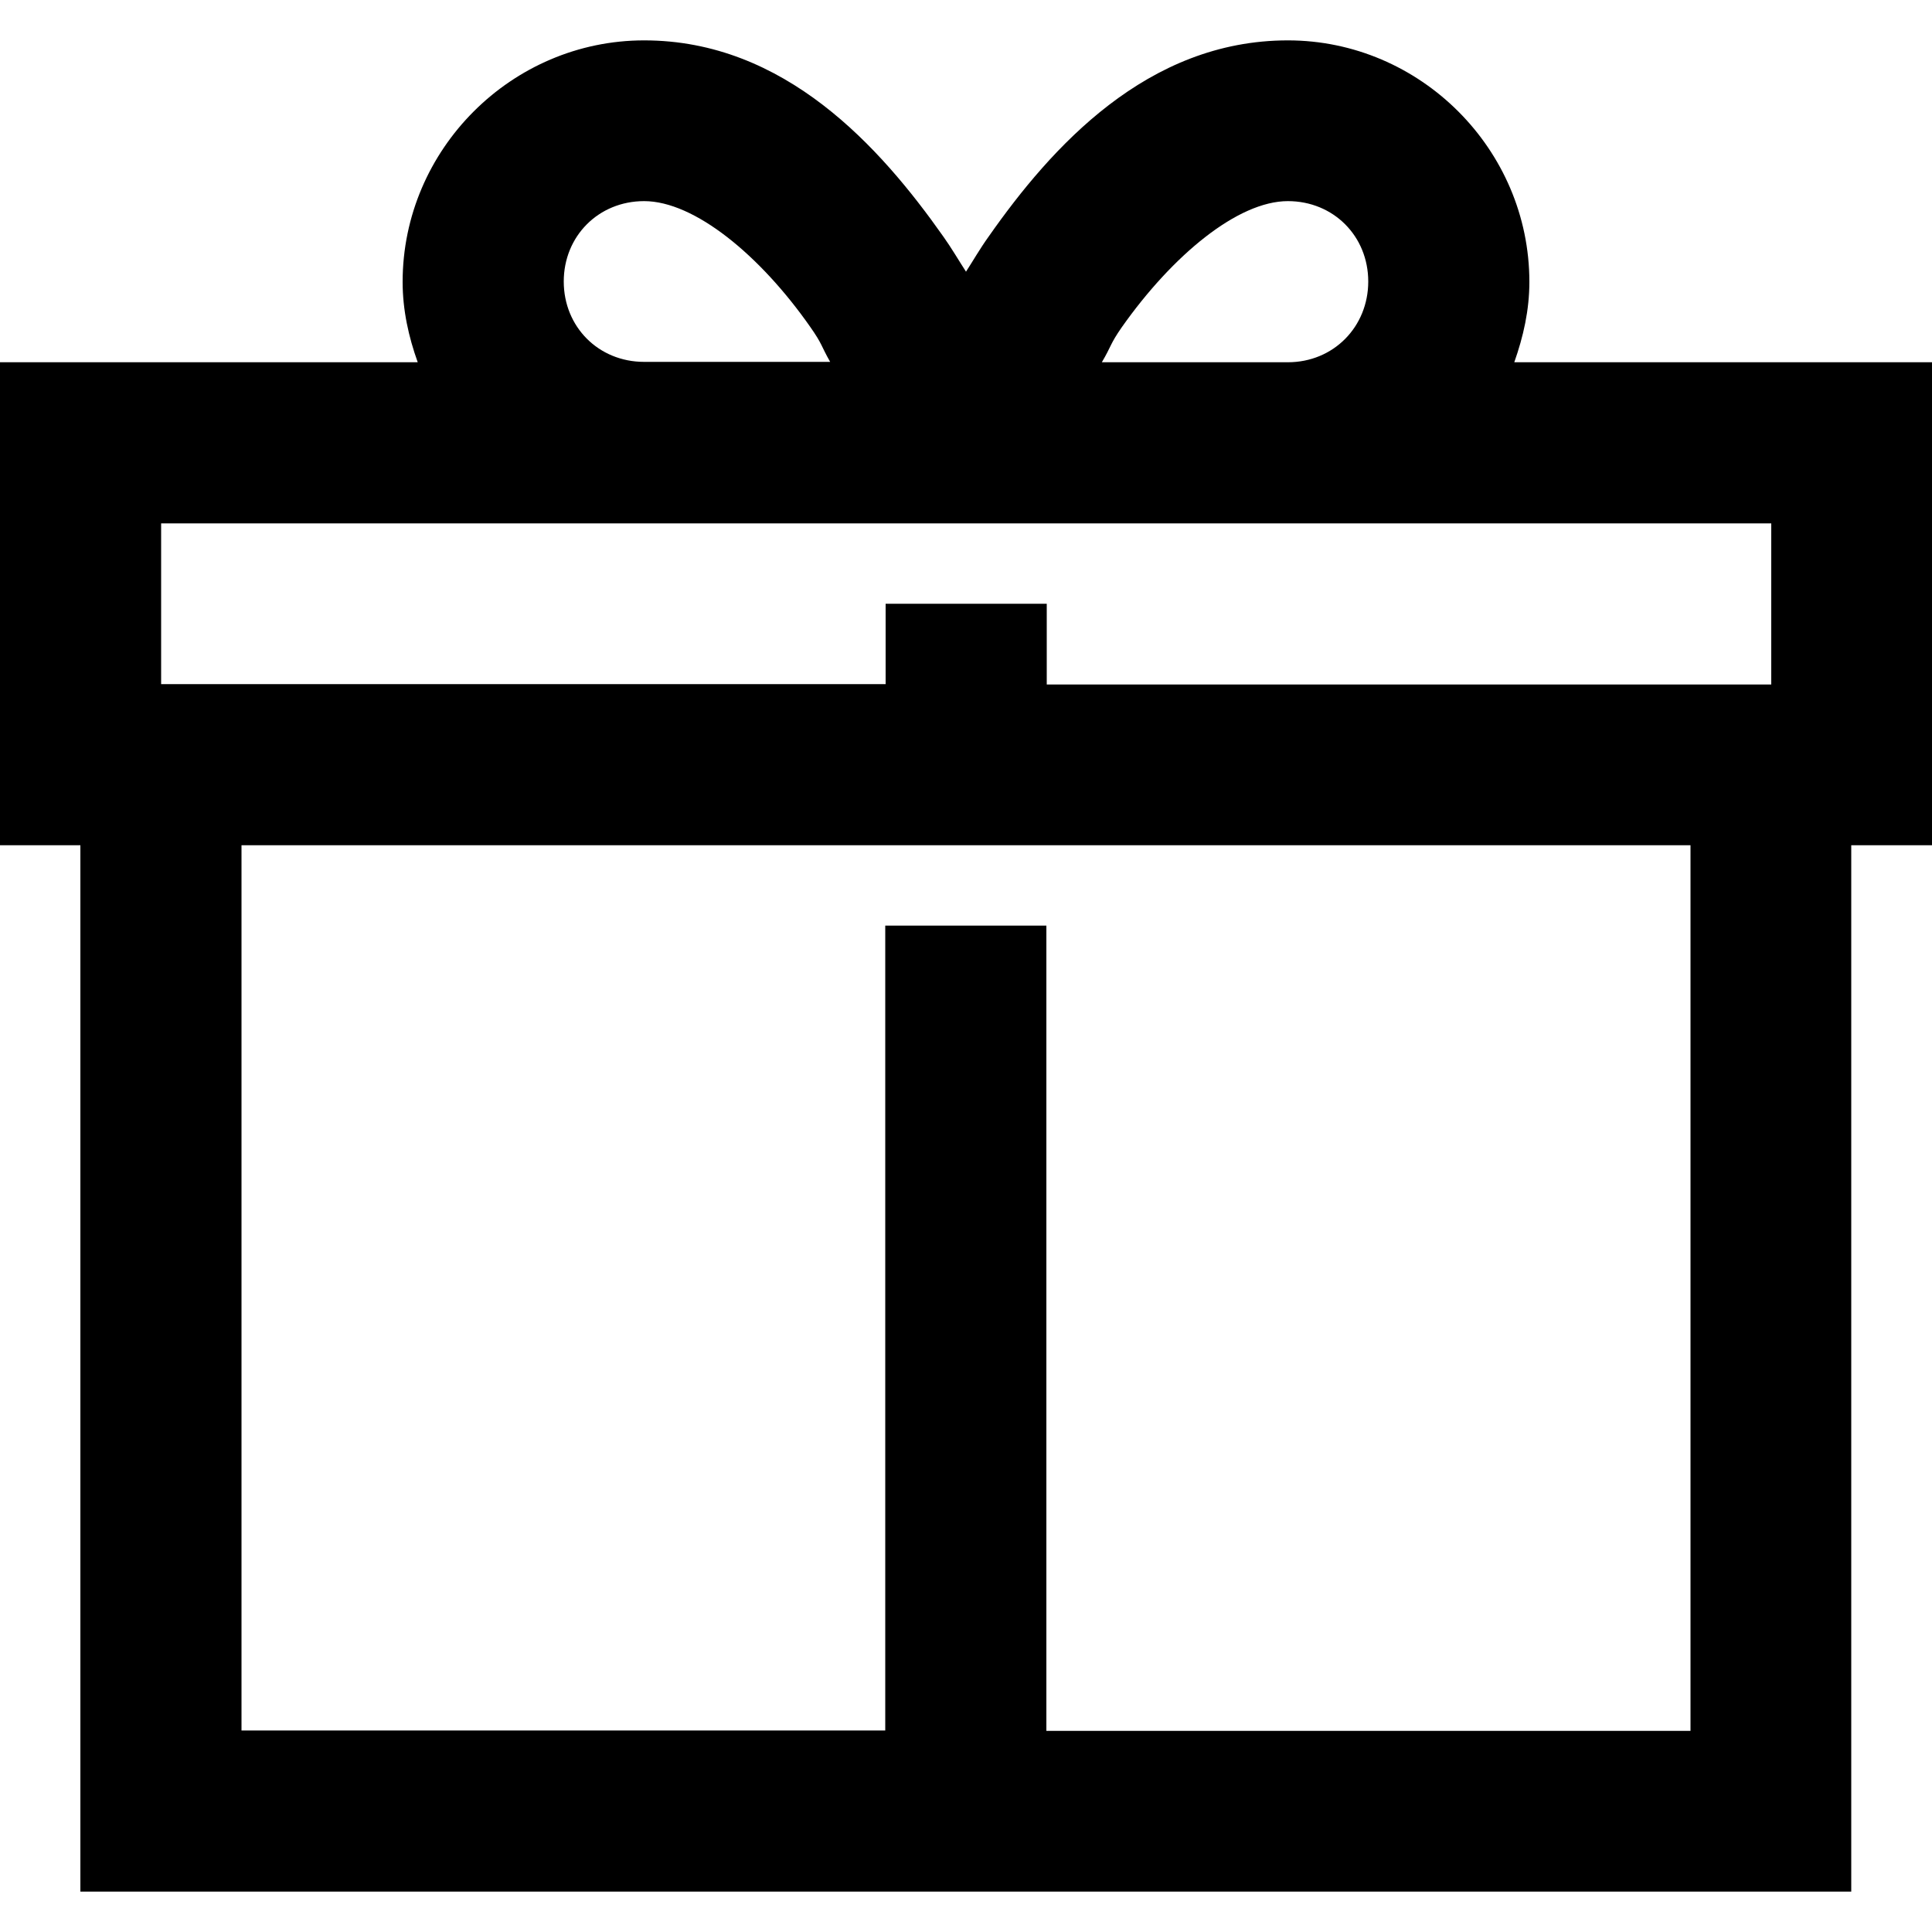 <?xml version="1.0" encoding="utf-8"?>
<!-- Generator: Adobe Illustrator 21.0.0, SVG Export Plug-In . SVG Version: 6.00 Build 0)  -->
<svg version="1.1" id="Layer_1" xmlns="http://www.w3.org/2000/svg" xmlns:xlink="http://www.w3.org/1999/xlink" x="0px" y="0px"
	 viewBox="0 0 512 512" style="enable-background:new 0 0 512 512;" xml:space="preserve">
<g>
	<path d="M170.7,10.7c-35.1,0-64,28.9-64,64c0,7.5,1.6,14.6,4,21.3H0v128h21.3v277.3h469.3V224H512V96H401.3c2.4-6.8,4-13.8,4-21.3
		c0-35.1-28.9-64-64-64c-37.3,0-62.7,28.3-79.3,52c-2.3,3.2-4,6.2-6,9.3c-2-3.1-3.8-6.2-6-9.3C233.3,39,208,10.7,170.7,10.7z
		 M170.7,53.3c13.3,0,30.7,14.3,44,33.3c3.3,4.7,2.8,4.9,5.3,9.3h-49.3c-12.1,0-21.3-9.3-21.3-21.3S158.6,53.3,170.7,53.3z
		 M341.3,53.3c12.1,0,21.3,9.3,21.3,21.3S353.4,96,341.3,96H292c2.6-4.4,2.1-4.7,5.3-9.3C310.7,67.7,328,53.3,341.3,53.3z
		 M42.7,138.7h426.7v42.7h-192V160h-42.7v21.3h-192L42.7,138.7L42.7,138.7z M64,224h384v234.7H277.3V245.3h-42.7v213.3H64V224z"/>
</g>
</svg>
